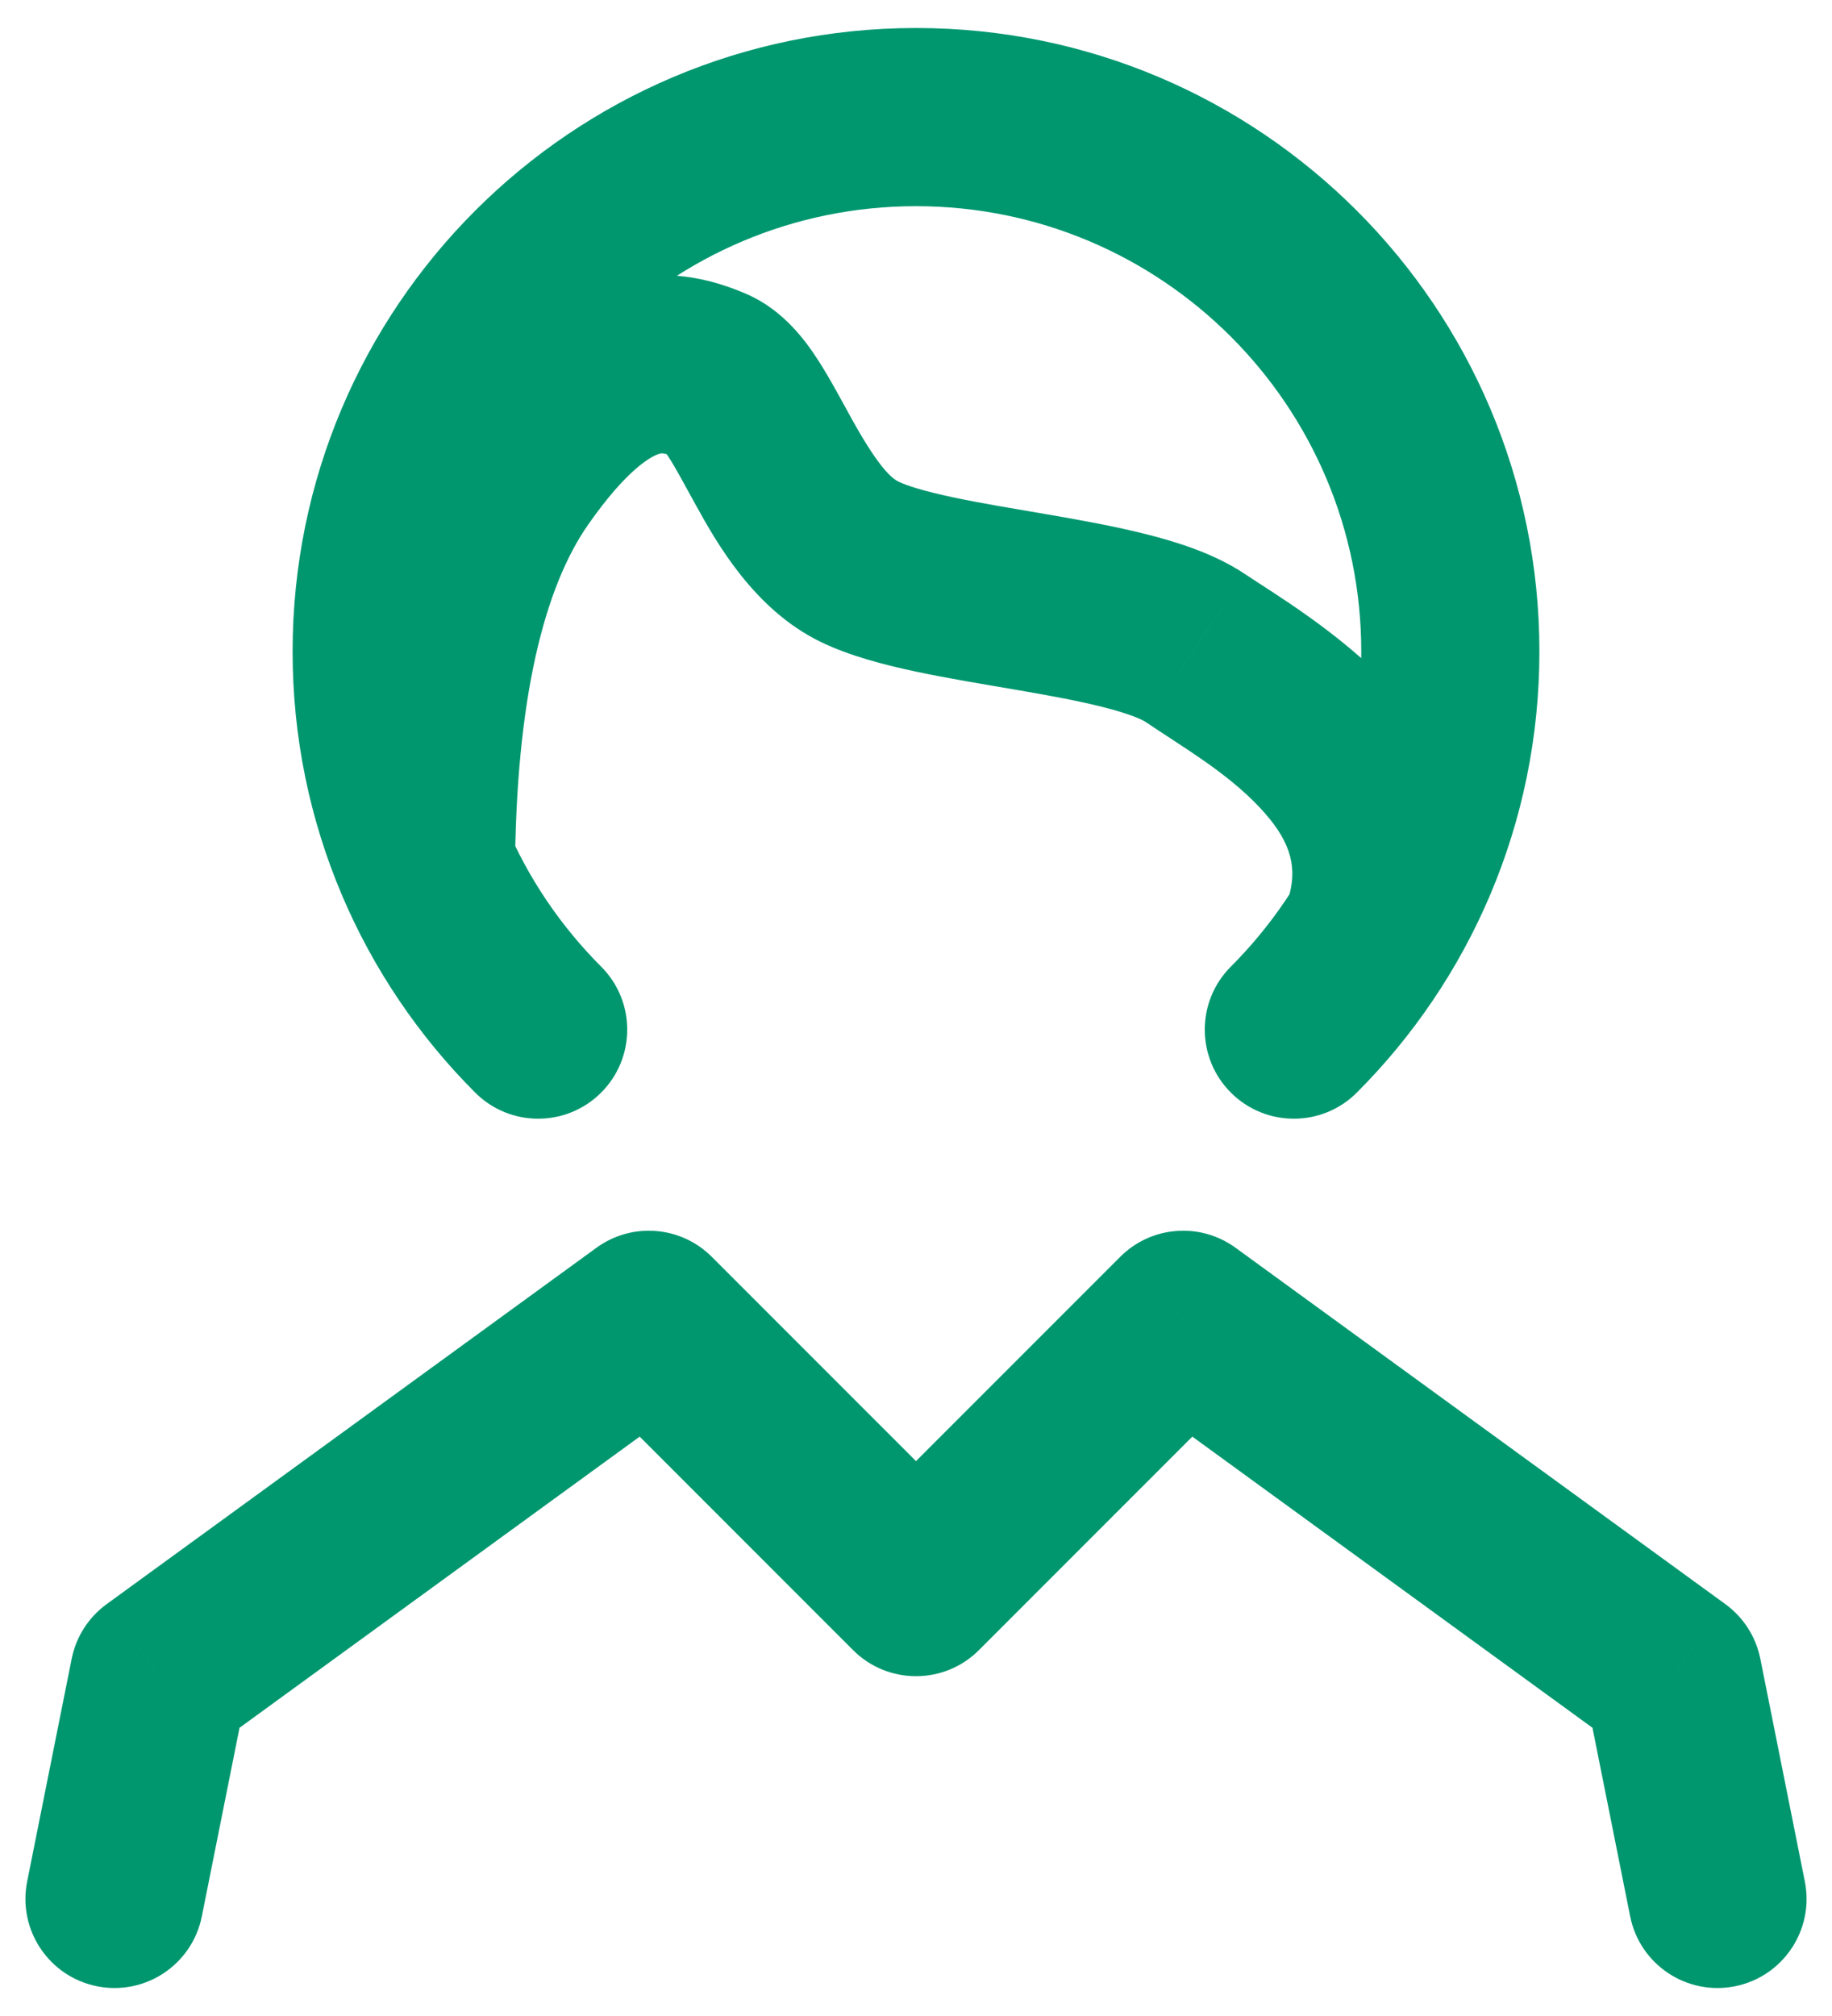 <?xml version="1.0" encoding="UTF-8"?>
<svg xmlns="http://www.w3.org/2000/svg" width="60" height="66" viewBox="0 0 60 66" fill="none">
  <path d="M0.89 61.595C0.574 63.174 1.598 64.711 3.178 65.027C4.758 65.343 6.294 64.318 6.61 62.739L0.89 61.595ZM5.208 54.875L3.493 52.516C2.901 52.947 2.492 53.585 2.348 54.303L5.208 54.875ZM21.25 43.208L23.312 41.146C22.297 40.131 20.695 40.005 19.535 40.849L21.25 43.208ZM30 51.958L27.938 54.021C29.077 55.16 30.923 55.16 32.062 54.021L30 51.958ZM38.75 43.208L40.465 40.849C39.305 40.005 37.703 40.131 36.688 41.146L38.75 43.208ZM54.792 54.875L57.652 54.303C57.508 53.585 57.099 52.947 56.507 52.516L54.792 54.875ZM53.39 62.739C53.706 64.318 55.242 65.343 56.822 65.027C58.402 64.711 59.426 63.174 59.11 61.595L53.39 62.739ZM40.312 31.645C39.173 32.784 39.173 34.631 40.312 35.77C41.451 36.909 43.298 36.909 44.437 35.77L40.312 31.645ZM15.563 35.77C16.702 36.909 18.549 36.909 19.688 35.77C20.827 34.631 20.827 32.784 19.688 31.645L15.563 35.77ZM16.875 15.5L14.485 13.828L14.485 13.828L16.875 15.5ZM23.299 12.306L22.137 14.981L22.137 14.981L23.299 12.306ZM39.142 21.212L40.77 18.791L40.769 18.791L39.142 21.212ZM6.61 62.739L8.068 55.447L2.348 54.303L0.89 61.595L6.61 62.739ZM6.924 57.234L22.965 45.567L19.535 40.849L3.493 52.516L6.924 57.234ZM19.188 45.271L27.938 54.021L32.062 49.896L23.312 41.146L19.188 45.271ZM32.062 54.021L40.812 45.271L36.688 41.146L27.938 49.896L32.062 54.021ZM37.035 45.567L53.076 57.234L56.507 52.516L40.465 40.849L37.035 45.567ZM51.932 55.447L53.39 62.739L59.11 61.595L57.652 54.303L51.932 55.447ZM44.437 35.77C48.128 32.078 50.417 26.97 50.417 21.333H44.583C44.583 25.361 42.954 29.003 40.312 31.645L44.437 35.77ZM50.417 21.333C50.417 10.057 41.276 0.917 30 0.917V6.75C38.054 6.75 44.583 13.279 44.583 21.333H50.417ZM30 0.917C18.724 0.917 9.583 10.057 9.583 21.333H15.417C15.417 13.279 21.946 6.75 30 6.75V0.917ZM9.583 21.333C9.583 26.97 11.872 32.078 15.563 35.77L19.688 31.645C17.046 29.003 15.417 25.361 15.417 21.333H9.583ZM16.865 28.644C16.883 22.838 17.849 19.195 19.265 17.172L14.485 13.828C12.036 17.329 11.051 22.443 11.032 28.626L16.865 28.644ZM19.265 17.172C20.552 15.332 21.341 14.942 21.559 14.868C21.643 14.839 21.717 14.799 22.137 14.981L24.462 9.631C23.396 9.168 21.708 8.653 19.675 9.347C17.778 9.994 16.097 11.524 14.485 13.828L19.265 17.172ZM22.137 14.981C21.655 14.772 21.589 14.489 21.89 14.951C22.144 15.34 22.379 15.796 22.795 16.547C23.45 17.727 24.675 19.935 26.855 21.003L29.422 15.765C29.121 15.618 28.669 15.109 27.896 13.716C27.599 13.18 27.181 12.385 26.776 11.764C26.419 11.216 25.687 10.164 24.462 9.631L22.137 14.981ZM26.855 21.003C27.818 21.475 28.978 21.77 29.992 21.986C31.043 22.209 32.218 22.401 33.262 22.58C34.351 22.767 35.321 22.944 36.136 23.151C37.012 23.373 37.407 23.56 37.514 23.632L40.769 18.791C39.789 18.133 38.576 17.752 37.572 17.497C36.508 17.227 35.328 17.016 34.248 16.831C33.123 16.638 32.11 16.473 31.205 16.28C30.263 16.08 29.7 15.901 29.422 15.765L26.855 21.003ZM37.514 23.632C38.814 24.506 40.185 25.298 41.253 26.432C42.215 27.452 42.496 28.292 42.231 29.285L47.867 30.79C48.842 27.139 47.257 24.297 45.498 22.431C43.847 20.679 41.644 19.38 40.77 18.791L37.514 23.632Z" fill="#00976F"></path>
</svg>

